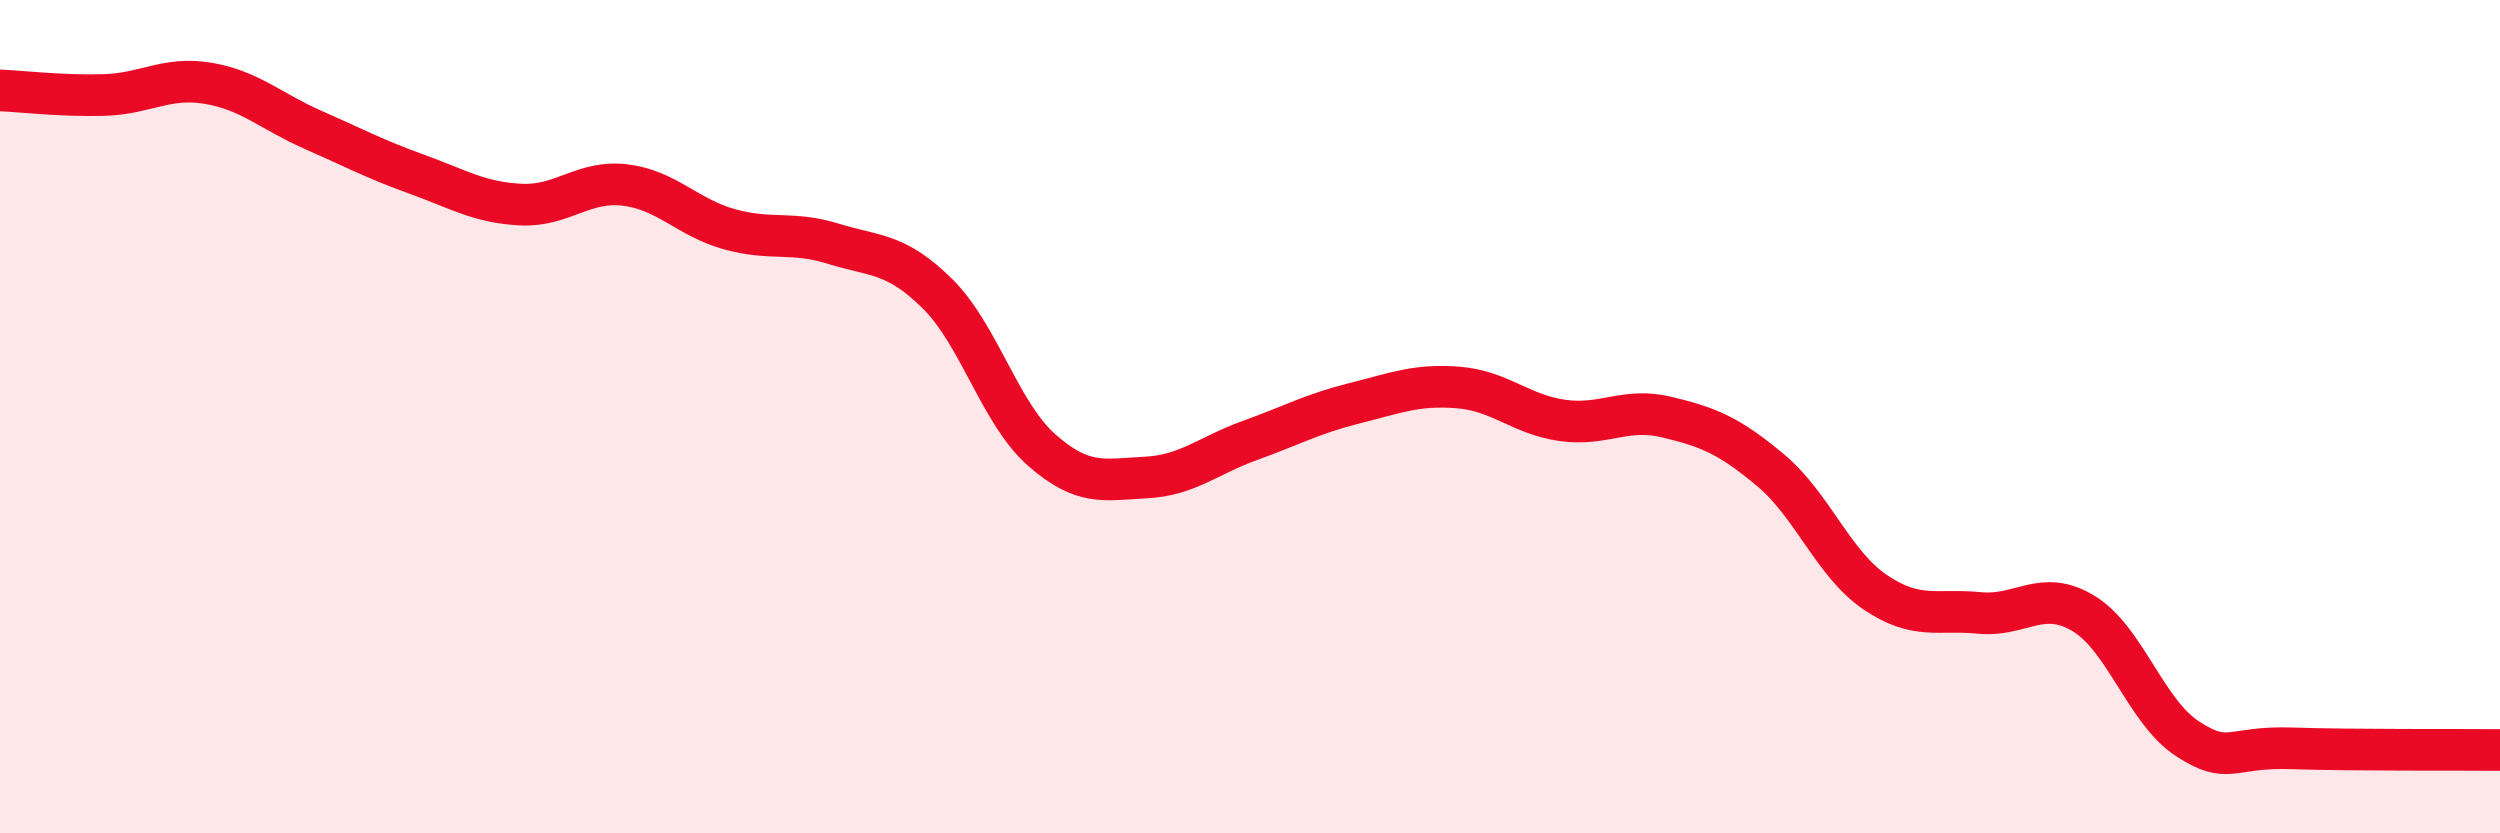 
    <svg width="60" height="20" viewBox="0 0 60 20" xmlns="http://www.w3.org/2000/svg">
      <path
        d="M 0,2.17 C 0.5,2.19 1.5,2.31 2.5,2.28 C 3.5,2.25 4,1.83 5,2 C 6,2.17 6.5,2.67 7.5,3.11 C 8.5,3.55 9,3.82 10,4.18 C 11,4.54 11.5,4.86 12.5,4.91 C 13.5,4.96 14,4.32 15,4.44 C 16,4.56 16.5,5.22 17.5,5.5 C 18.5,5.78 19,5.54 20,5.85 C 21,6.16 21.5,6.06 22.5,7.05 C 23.5,8.04 24,9.92 25,10.8 C 26,11.68 26.5,11.51 27.5,11.46 C 28.5,11.41 29,10.93 30,10.57 C 31,10.21 31.5,9.93 32.5,9.68 C 33.5,9.43 34,9.22 35,9.3 C 36,9.38 36.5,9.95 37.5,10.09 C 38.5,10.23 39,9.77 40,10.01 C 41,10.25 41.5,10.45 42.5,11.29 C 43.5,12.13 44,13.53 45,14.21 C 46,14.89 46.5,14.61 47.5,14.71 C 48.5,14.81 49,14.12 50,14.72 C 51,15.32 51.5,17.08 52.5,17.73 C 53.5,18.38 53.5,17.91 55,17.96 C 56.5,18.01 59,17.99 60,18L60 20L0 20Z"
        fill="#EB0A25"
        opacity="0.1"
        stroke-linecap="round"
        stroke-linejoin="round"
      />
      <path
        d="M 0,2.17 C 0.5,2.19 1.5,2.31 2.5,2.28 C 3.5,2.25 4,1.83 5,2 C 6,2.17 6.5,2.67 7.5,3.11 C 8.5,3.55 9,3.82 10,4.18 C 11,4.54 11.5,4.86 12.5,4.91 C 13.5,4.96 14,4.32 15,4.44 C 16,4.56 16.5,5.22 17.5,5.5 C 18.5,5.78 19,5.54 20,5.85 C 21,6.16 21.5,6.06 22.5,7.05 C 23.5,8.04 24,9.92 25,10.8 C 26,11.68 26.5,11.51 27.5,11.46 C 28.5,11.41 29,10.93 30,10.57 C 31,10.21 31.5,9.93 32.5,9.68 C 33.5,9.43 34,9.22 35,9.3 C 36,9.38 36.5,9.95 37.5,10.09 C 38.5,10.23 39,9.77 40,10.01 C 41,10.25 41.5,10.45 42.5,11.29 C 43.5,12.13 44,13.53 45,14.21 C 46,14.89 46.5,14.61 47.5,14.71 C 48.5,14.81 49,14.12 50,14.72 C 51,15.32 51.5,17.08 52.5,17.73 C 53.5,18.38 53.5,17.91 55,17.96 C 56.5,18.01 59,17.99 60,18"
        stroke="#EB0A25"
        stroke-width="1"
        fill="none"
        stroke-linecap="round"
        stroke-linejoin="round"
      />
    </svg>
  